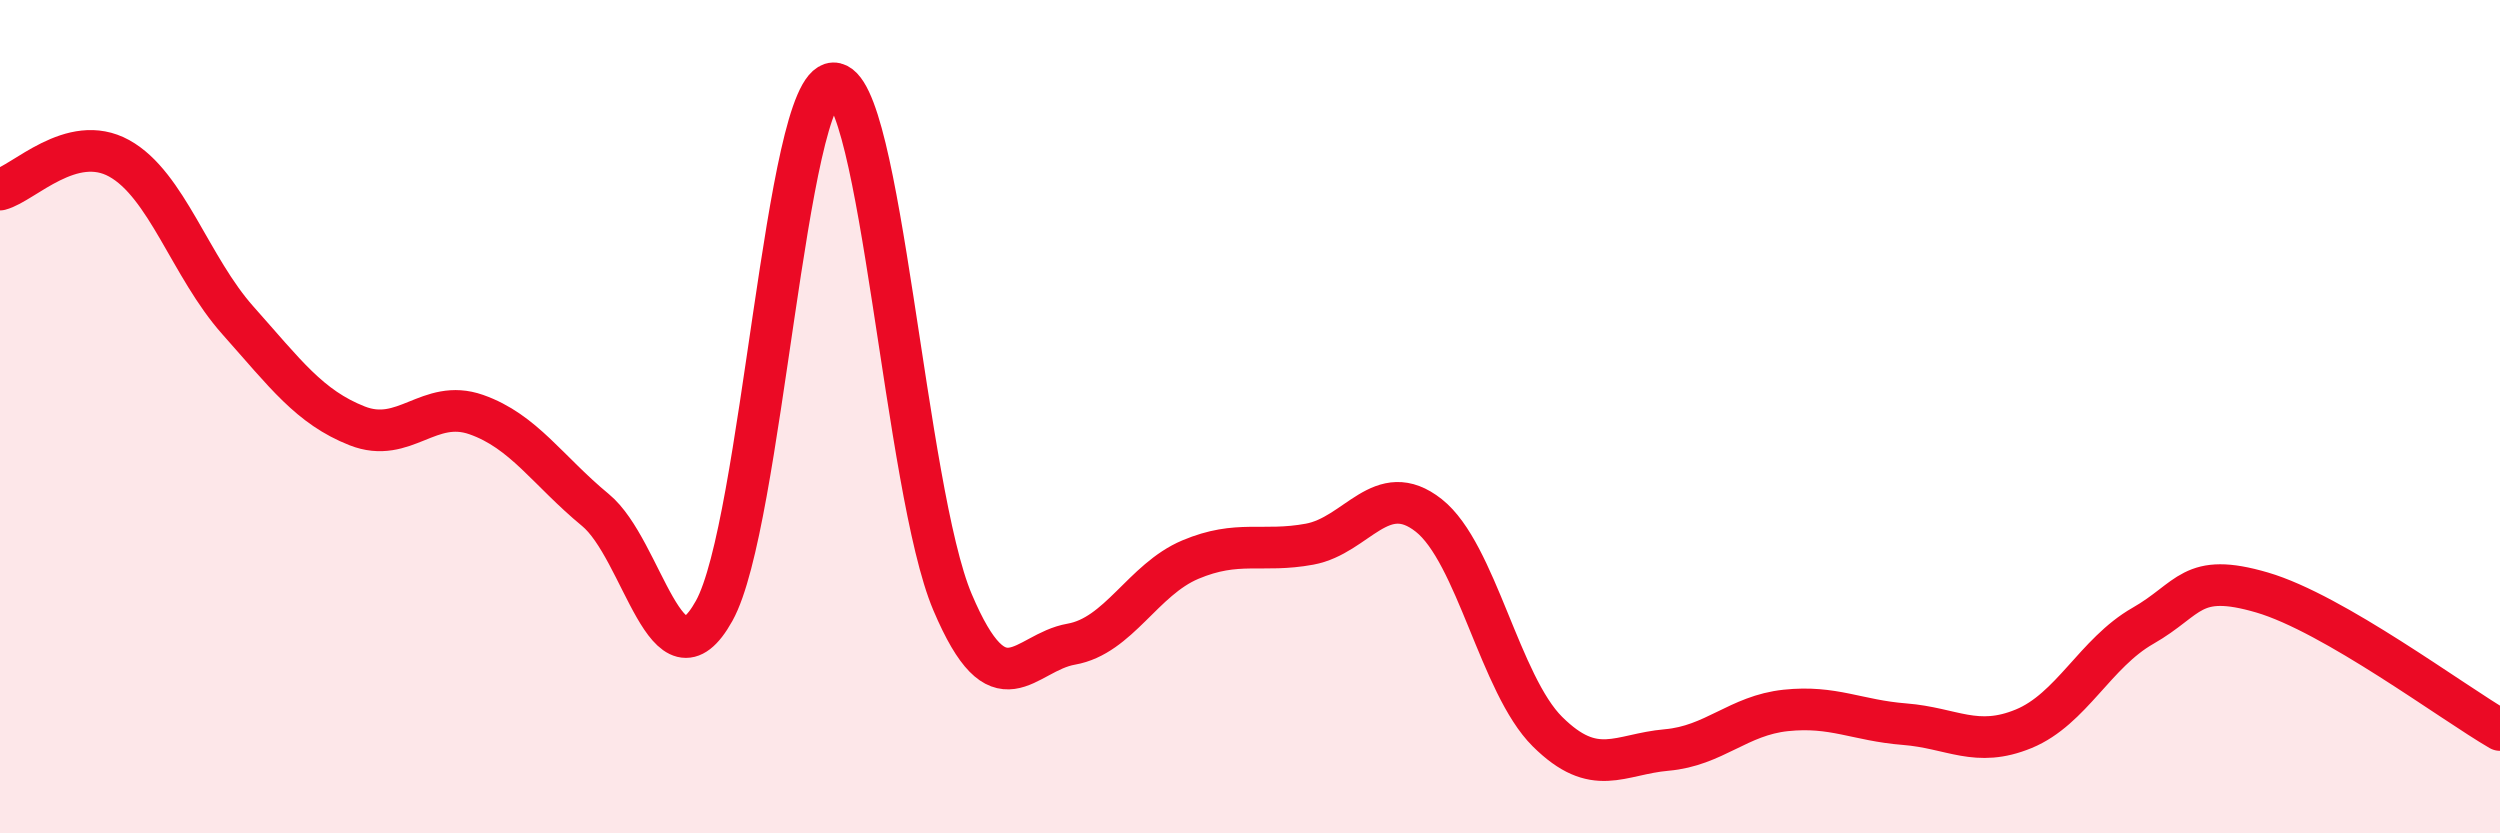 
    <svg width="60" height="20" viewBox="0 0 60 20" xmlns="http://www.w3.org/2000/svg">
      <path
        d="M 0,4.55 C 0.57,4.4 1.72,3.17 2.86,3.8 C 4,4.43 4.57,6.41 5.71,7.69 C 6.85,8.97 7.43,9.77 8.57,10.22 C 9.71,10.67 10.29,9.55 11.43,9.95 C 12.57,10.35 13.15,11.3 14.29,12.24 C 15.43,13.18 16,16.71 17.14,14.66 C 18.28,12.61 18.86,2.04 20,2 C 21.14,1.96 21.72,11.76 22.86,14.45 C 24,17.14 24.57,15.66 25.71,15.46 C 26.85,15.26 27.43,13.91 28.57,13.43 C 29.71,12.95 30.29,13.27 31.43,13.06 C 32.57,12.85 33.15,11.47 34.29,12.37 C 35.43,13.27 36,16.43 37.14,17.56 C 38.28,18.69 38.86,18.1 40,18 C 41.14,17.9 41.72,17.17 42.86,17.05 C 44,16.93 44.57,17.29 45.71,17.38 C 46.85,17.47 47.43,17.96 48.57,17.49 C 49.71,17.02 50.29,15.67 51.43,15.02 C 52.57,14.37 52.58,13.72 54.29,14.22 C 56,14.72 58.86,16.86 60,17.52L60 20L0 20Z"
        fill="#EB0A25"
        opacity="0.1"
        stroke-linecap="round"
        stroke-linejoin="round"
      />
      <path
        d="M 0,4.55 C 0.57,4.4 1.72,3.17 2.86,3.8 C 4,4.43 4.57,6.41 5.71,7.69 C 6.85,8.97 7.43,9.77 8.57,10.22 C 9.71,10.67 10.29,9.55 11.43,9.95 C 12.57,10.35 13.15,11.3 14.29,12.24 C 15.43,13.18 16,16.71 17.14,14.66 C 18.28,12.61 18.86,2.04 20,2 C 21.14,1.96 21.72,11.76 22.86,14.45 C 24,17.14 24.57,15.66 25.71,15.46 C 26.85,15.26 27.43,13.91 28.57,13.43 C 29.71,12.95 30.29,13.27 31.43,13.06 C 32.57,12.85 33.15,11.47 34.29,12.37 C 35.43,13.27 36,16.43 37.14,17.56 C 38.28,18.69 38.86,18.1 40,18 C 41.14,17.9 41.72,17.17 42.86,17.05 C 44,16.93 44.57,17.29 45.71,17.38 C 46.85,17.47 47.43,17.96 48.57,17.49 C 49.71,17.02 50.29,15.67 51.43,15.02 C 52.57,14.37 52.58,13.72 54.29,14.22 C 56,14.72 58.86,16.86 60,17.52"
        stroke="#EB0A25"
        stroke-width="1"
        fill="none"
        stroke-linecap="round"
        stroke-linejoin="round"
      />
    </svg>
  